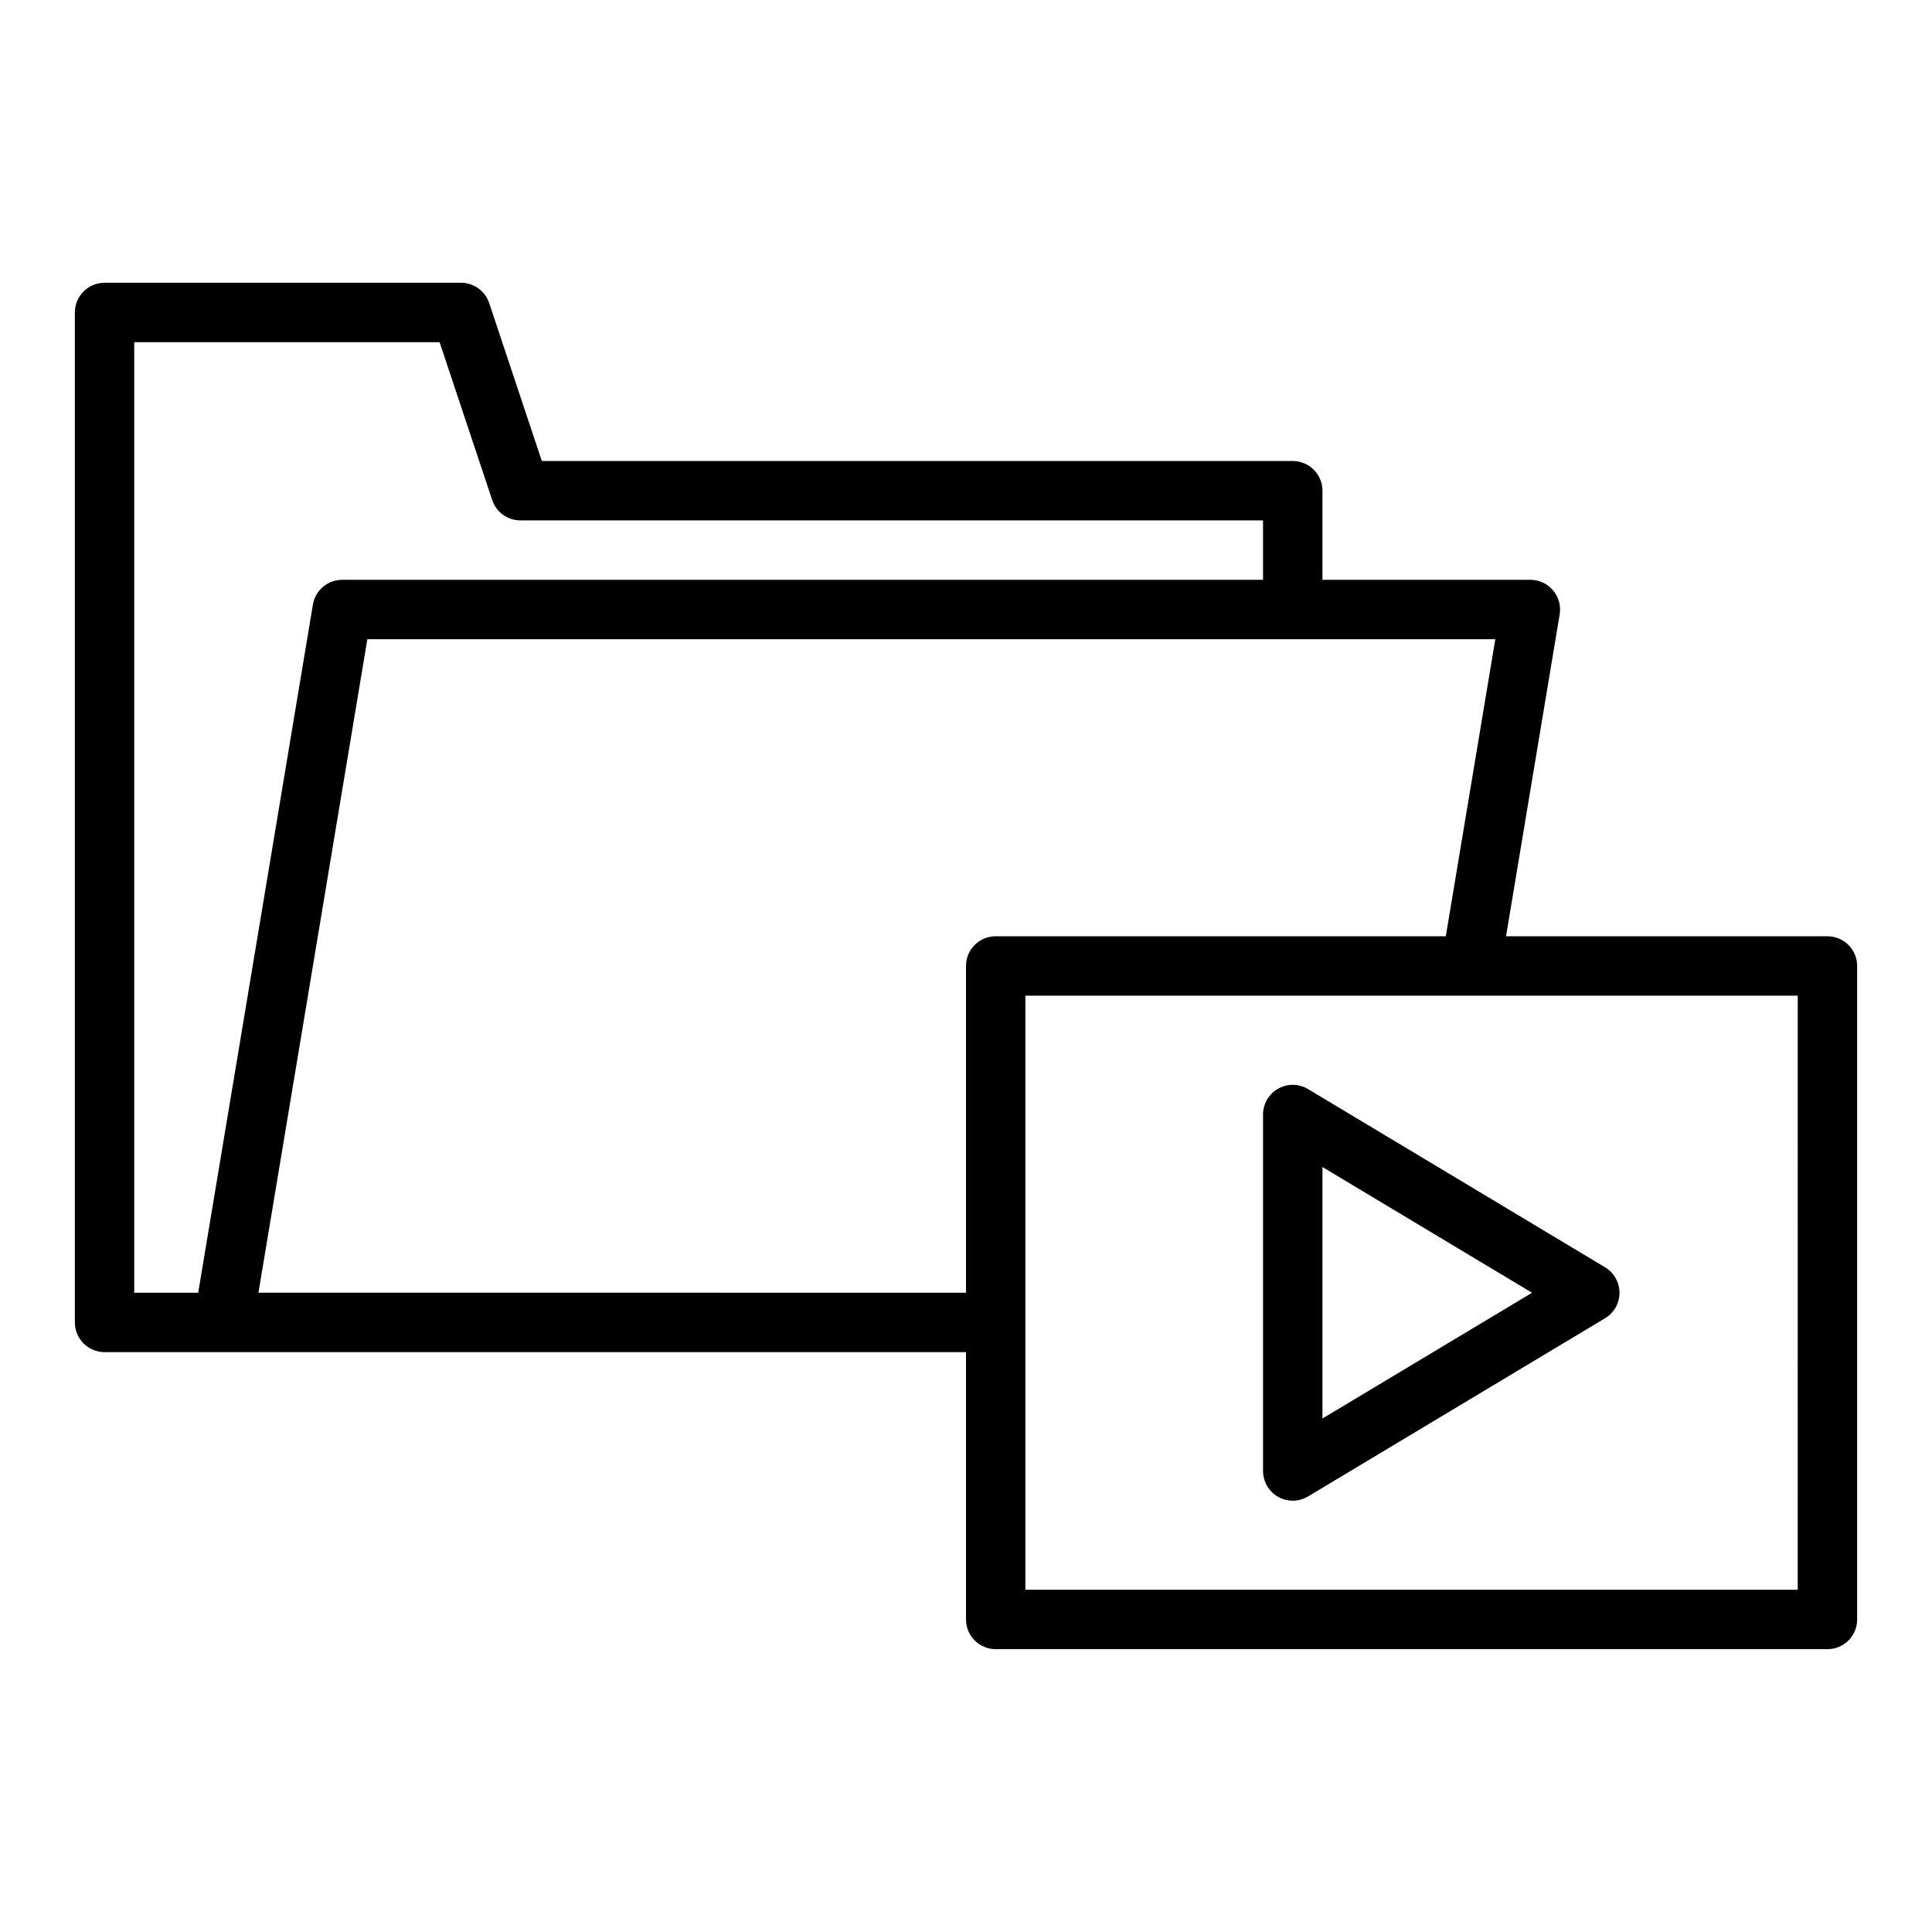 <?xml version="1.0" encoding="UTF-8"?>
<!-- Uploaded to: ICON Repo, www.iconrepo.com, Generator: ICON Repo Mixer Tools -->
<svg fill="#000000" width="800px" height="800px" version="1.1" viewBox="144 144 512 512" xmlns="http://www.w3.org/2000/svg">
 <g>
  <path d="m482.71 432.51c-2.465 1.398-3.992 4.016-3.992 6.852v94.465c0 2.836 1.527 5.449 3.992 6.848 1.203 0.684 2.543 1.023 3.879 1.023 1.402 0 2.805-0.375 4.051-1.121l78.719-47.23c2.375-1.426 3.824-3.984 3.824-6.754 0-2.766-1.449-5.328-3.82-6.75l-78.719-47.23c-2.434-1.453-5.465-1.5-7.934-0.102zm11.75 20.758 55.547 33.324-55.547 33.328z"/>
  <path d="m628.29 392.12h-85.176l14.215-85.297c0.379-2.281-0.262-4.617-1.758-6.383-1.492-1.766-3.688-2.781-6.004-2.781h-55.105v-23.617c0-4.348-3.523-7.871-7.871-7.871h-199l-13.949-41.852c-1.07-3.215-4.078-5.383-7.465-5.383h-94.465c-4.348 0-7.871 3.523-7.871 7.871v267.65c0 4.352 3.523 7.871 7.871 7.871h228.29v70.848c0 4.352 3.523 7.871 7.871 7.871h220.42c4.348 0 7.871-3.519 7.871-7.871v-173.18c0-4.348-3.527-7.875-7.871-7.875zm-448.71-157.44h80.918l13.949 41.852c1.074 3.211 4.078 5.379 7.469 5.379h196.8v15.742l-244.03 0.004c-3.848 0-7.133 2.781-7.766 6.578l-30.395 182.35h-16.945zm32.91 251.9 28.863-173.18h298.92l-13.121 78.719h-119.28c-4.348 0-7.871 3.523-7.871 7.871v86.594zm407.92 78.723h-204.67v-157.44h204.68z"/>
 </g>
</svg>